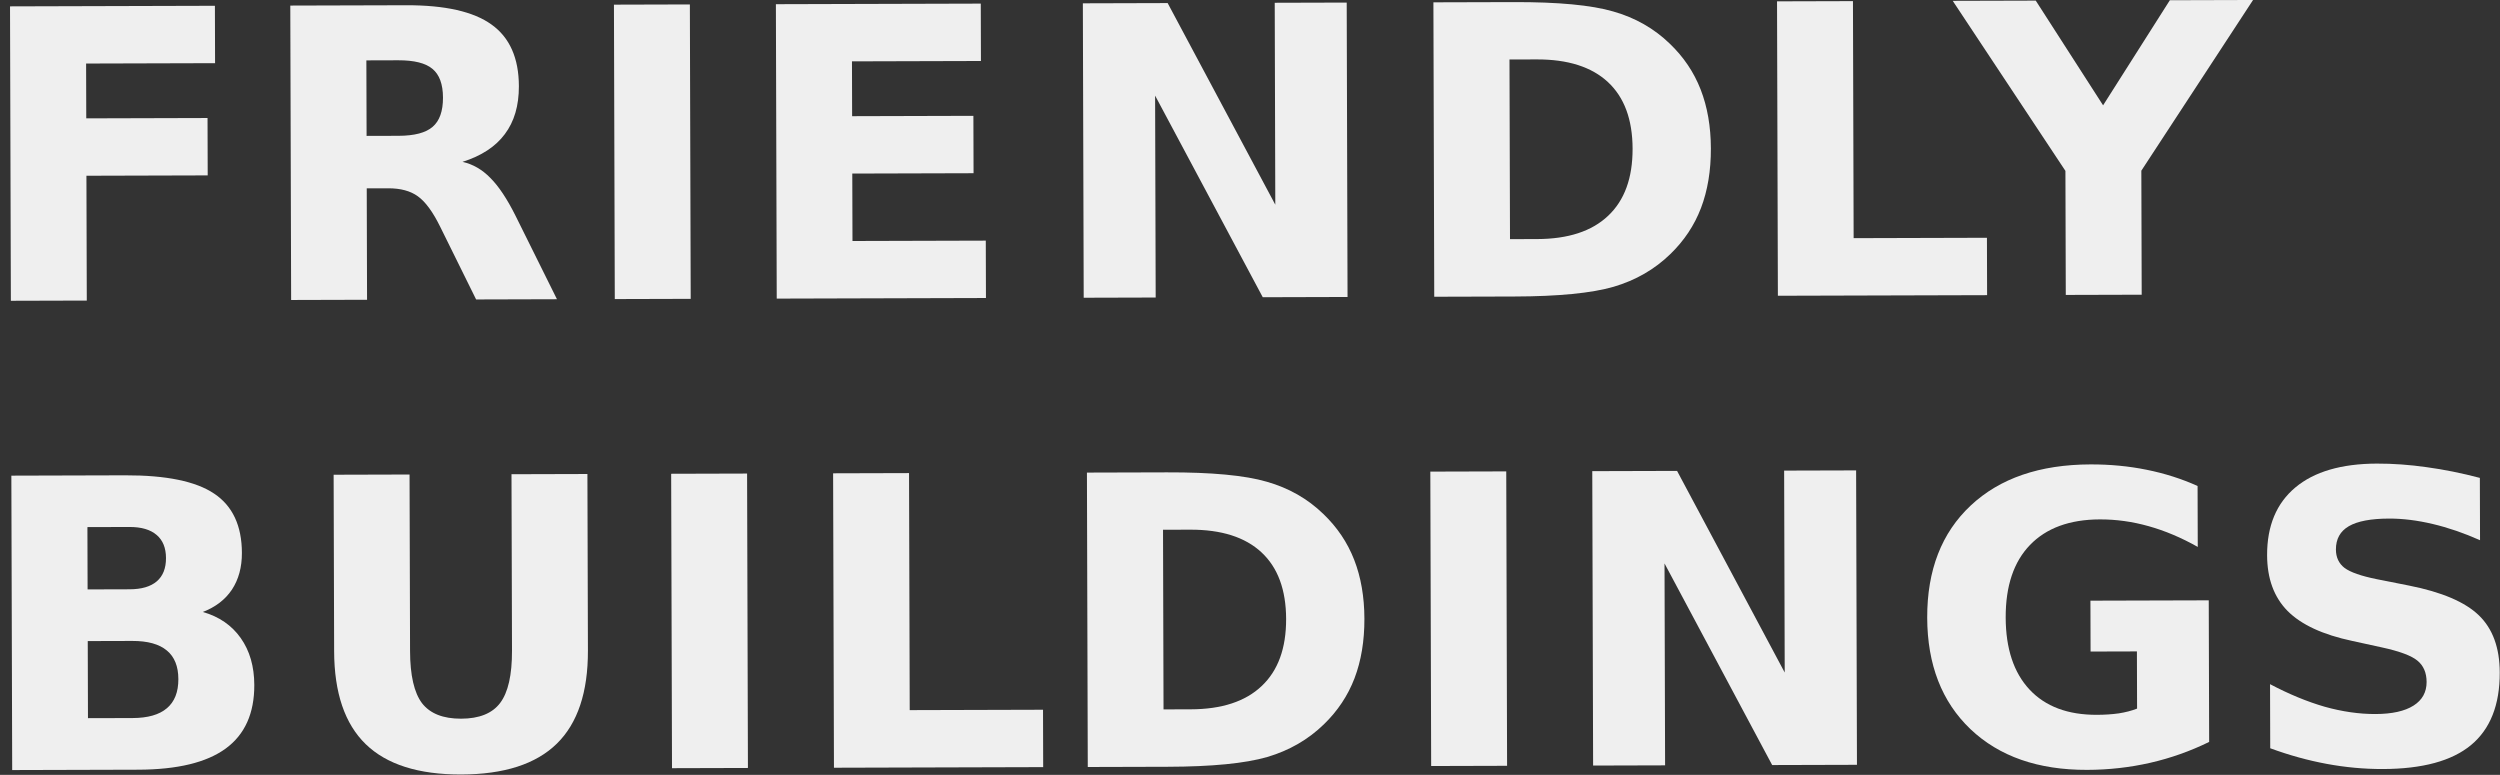 <?xml version="1.0" encoding="UTF-8" standalone="no"?>
<svg
   xmlns:dc="http://purl.org/dc/elements/1.1/"
   xmlns:cc="http://creativecommons.org/ns#"
   xmlns:rdf="http://www.w3.org/1999/02/22-rdf-syntax-ns#"
   xmlns:svg="http://www.w3.org/2000/svg"
   xmlns="http://www.w3.org/2000/svg"
   xmlns:sodipodi="http://sodipodi.sourceforge.net/DTD/sodipodi-0.dtd"
   xmlns:inkscape="http://www.inkscape.org/namespaces/inkscape"
   height="92.903"
   width="299.741"
   id="svg2693"
   version="1.1"
   viewBox="0 0 299.741 92.903"
   sodipodi:docname="heading.svg"
   inkscape:version="0.92.3 (2405546, 2018-03-11)">
  <rect x="0" y="0" width="299.741" height="92.903" fill="#333333" stroke="none"/>
  <sodipodi:namedview
     pagecolor="#ffffff"
     bordercolor="#666666"
     borderopacity="1"
     objecttolerance="10"
     gridtolerance="10"
     guidetolerance="10"
     inkscape:pageopacity="0"
     inkscape:pageshadow="2"
     inkscape:window-width="1920"
     inkscape:window-height="986"
     id="namedview58"
     showgrid="false"
     inkscape:zoom="1.79488"
     inkscape:cx="150.77343"
     inkscape:cy="36.199762"
     inkscape:window-x="2869"
     inkscape:window-y="-11"
     inkscape:window-maximized="1"
     inkscape:current-layer="layer1" />
  <defs
     id="defs2687">
    <clipPath
       id="clipPath434"
       clipPathUnits="userSpaceOnUse">
      <path
         id="path432"
         d="M 0,4263.44 V 3199.811 l 1920,131.629 v 932 z" />
    </clipPath>
    <clipPath
       id="clipPath442"
       clipPathUnits="userSpaceOnUse">
      <path
         id="path440"
         d="m 1023.42,3903.7 h 820.95 v -622.07 h -820.95 z" />
    </clipPath>
    <clipPath
       id="clipPath810"
       clipPathUnits="userSpaceOnUse">
      <path
         id="path808"
         d="M 0,4263.44 H 1920 V 0 H 0 Z" />
    </clipPath>
    <clipPath
       id="clipPath1100"
       clipPathUnits="userSpaceOnUse">
      <path
         id="path1098"
         d="M 0,4263.44 H 1920 V 0 H 0 Z" />
    </clipPath>
    <clipPath
       id="clipPath1056"
       clipPathUnits="userSpaceOnUse">
      <path
         id="path1054"
         d="M 0,4263.44 H 1920 V 0 H 0 Z" />
    </clipPath>
  </defs>
  <g
     transform="translate(41.804,-98.031)"
     id="layer1"
     style="fill:#000000;fill-opacity:1">
    <g
       aria-label="FRIENDLY"
       transform="rotate(-0.163)"
       style="font-variant:normal;font-weight:bold;font-stretch:normal;font-size:48.421px;font-family:Montserrat;-inkscape-font-specification:Montserrat-Bold;writing-mode:lr-tb;fill:#ffffff;fill-opacity:0.919;fill-rule:nonzero;stroke:none;stroke-width:0.353"
       id="text1048">
      <path
         d="m -40.883,98.679 h 24.565 v 6.88 h -15.462 v 6.573 h 14.54 v 6.88 h -14.54 v 14.966 h -9.103 z"
         style="fill:#ffffff;fill-opacity:0.919;stroke-width:0.353"
         id="path826" />
      <path
         d="m 5.653,114.331 q 2.861,0 4.09,-1.064 1.253,-1.064 1.253,-3.499 0,-2.412 -1.253,-3.452 -1.229,-1.04 -4.09,-1.04 H 1.823 v 9.055 z m -3.83,6.289 v 13.358 H -7.279 V 98.679 H 6.623 q 6.975,0 10.214,2.341 3.263,2.341 3.263,7.4 0,3.499 -1.702,5.745 -1.679,2.246 -5.083,3.31 1.868,0.426 3.334,1.939 1.49,1.49 3.003,4.539 l 4.941,10.025 h -9.694 l -4.303,-8.771 q -1.3,-2.648 -2.648,-3.617 -1.324,-0.969 -3.546,-0.969 z"
         style="fill:#ffffff;fill-opacity:0.919;stroke-width:0.353"
         id="path828" />
      <path
         d="m 31.525,98.679 h 9.103 V 133.978 H 31.525 Z"
         style="fill:#ffffff;fill-opacity:0.919;stroke-width:0.353"
         id="path830" />
      <path
         d="M 50.942,98.679 H 75.507 v 6.88 H 60.044 v 6.573 h 14.54 v 6.88 H 60.044 v 8.086 h 15.983 v 6.88 H 50.942 Z"
         style="fill:#ffffff;fill-opacity:0.919;stroke-width:0.353"
         id="path832" />
      <path
         d="M 87.746,98.679 H 97.913 L 110.751,122.89 V 98.679 h 8.63 v 35.299 h -10.166 l -12.838,-24.21 v 24.21 h -8.63 z"
         style="fill:#ffffff;fill-opacity:0.919;stroke-width:0.353"
         id="path834" />
      <path
         d="m 138.878,105.56 v 21.539 h 3.263 q 5.58,0 8.511,-2.766 2.955,-2.766 2.955,-8.039 0,-5.249 -2.932,-7.991 -2.932,-2.743 -8.535,-2.743 z m -9.102,-6.88 h 9.599 q 8.039,0 11.963,1.159 3.948,1.135 6.762,3.877 2.482,2.388 3.688,5.509 1.206,3.121 1.206,7.069 0,3.996 -1.206,7.14 -1.206,3.121 -3.688,5.509 -2.837,2.743 -6.809,3.901 -3.972,1.135 -11.916,1.135 h -9.599 z"
         style="fill:#ffffff;fill-opacity:0.919;stroke-width:0.353"
         id="path836" />
      <path
         d="m 170.976,98.679 h 9.103 v 28.419 h 15.983 v 6.88 h -25.085 z"
         style="fill:#ffffff;fill-opacity:0.919;stroke-width:0.353"
         id="path838" />
      <path
         d="m 192.041,98.679 h 9.954 l 8.039,12.578 8.039,-12.578 h 9.977 l -13.453,20.427 v 14.871 h -9.102 v -14.871 z"
         style="fill:#ffffff;fill-opacity:0.919;stroke-width:0.353"
         id="path840" />
    </g>
    <g
       aria-label="BUILDINGS"
       transform="rotate(-0.163)"
       style="font-variant:normal;font-weight:bold;font-stretch:normal;font-size:48.421px;font-family:Montserrat;-inkscape-font-specification:Montserrat-Bold;writing-mode:lr-tb;fill:#ffffff;fill-opacity:0.919;fill-rule:nonzero;stroke:none;stroke-width:0.353"
       id="text1092">
      <path
         d="m -26.745,168.61 q 2.152,0 3.263,-0.946 1.111,-0.946 1.111,-2.79 0,-1.821 -1.111,-2.766 -1.111,-0.969 -3.263,-0.969 h -5.036 v 7.471 z m 0.307,15.439 q 2.743,0 4.114,-1.159 1.395,-1.159 1.395,-3.499 0,-2.293 -1.371,-3.428 -1.371,-1.159 -4.138,-1.159 h -5.343 v 9.244 z m 8.464,-12.696 q 2.932,0.851 4.539,3.144 1.608,2.293 1.608,5.627 0,5.107 -3.452,7.613 -3.452,2.506 -10.497,2.506 h -15.108 v -35.299 h 13.666 q 7.353,0 10.639,2.222 3.31,2.222 3.31,7.117 0,2.577 -1.206,4.398 -1.206,1.797 -3.499,2.672 z"
         style="fill:#ffffff;fill-opacity:0.919;stroke-width:0.353"
         id="path843" />
      <path
         d="m -2.244,154.944 h 9.103 v 21.16 q 0,4.374 1.419,6.265 1.442,1.868 4.681,1.868 3.263,0 4.681,-1.868 1.442,-1.891 1.442,-6.265 v -21.16 h 9.103 v 21.16 q 0,7.495 -3.759,11.159 -3.759,3.665 -11.467,3.665 -7.684,0 -11.443,-3.665 -3.759,-3.665 -3.759,-11.159 z"
         style="fill:#ffffff;fill-opacity:0.919;stroke-width:0.353"
         id="path845" />
      <path
         d="m 38.226,154.944 h 9.103 v 35.299 h -9.103 z"
         style="fill:#ffffff;fill-opacity:0.919;stroke-width:0.353"
         id="path847" />
      <path
         d="m 57.643,154.944 h 9.103 v 28.419 h 15.983 v 6.88 H 57.643 Z"
         style="fill:#ffffff;fill-opacity:0.919;stroke-width:0.353"
         id="path849" />
      <path
         d="m 97.178,161.824 v 21.539 h 3.263 q 5.58,0 8.511,-2.766 2.955,-2.766 2.955,-8.039 0,-5.249 -2.932,-7.991 -2.932,-2.743 -8.535,-2.743 z m -9.103,-6.88 h 9.599 q 8.039,0 11.963,1.159 3.948,1.135 6.762,3.877 2.482,2.388 3.688,5.509 1.206,3.121 1.206,7.069 0,3.996 -1.206,7.14 -1.206,3.121 -3.688,5.509 -2.837,2.743 -6.809,3.901 -3.972,1.135 -11.916,1.135 H 88.075 Z"
         style="fill:#ffffff;fill-opacity:0.919;stroke-width:0.353"
         id="path851" />
      <path
         d="m 129.247,154.944 h 9.103 v 35.299 h -9.103 z"
         style="fill:#ffffff;fill-opacity:0.919;stroke-width:0.353"
         id="path853" />
      <path
         d="m 148.664,154.944 h 10.166 l 12.838,24.21 v -24.21 h 8.63 v 35.299 h -10.166 l -12.838,-24.21 v 24.21 h -8.63 z"
         style="fill:#ffffff;fill-opacity:0.919;stroke-width:0.353"
         id="path855" />
      <path
         d="m 222.533,187.619 q -3.405,1.655 -7.069,2.482 -3.665,0.828 -7.566,0.828 -8.819,0 -13.973,-4.918 -5.154,-4.941 -5.154,-13.382 0,-8.535 5.249,-13.429 5.249,-4.894 14.375,-4.894 3.523,0 6.738,0.662 3.239,0.662 6.1,1.962 v 7.306 q -2.955,-1.679 -5.887,-2.506 -2.908,-0.828 -5.84,-0.828 -5.438,0 -8.393,3.05 -2.932,3.026 -2.932,8.677 0,5.603 2.837,8.653 2.837,3.05 8.062,3.05 1.419,0 2.624,-0.166 1.229,-0.189 2.199,-0.567 v -6.856 h -5.556 v -6.1 h 14.186 z"
         style="fill:#ffffff;fill-opacity:0.919;stroke-width:0.353"
         id="path857" />
      <path
         d="m 255.079,156.055 v 7.471 q -2.908,-1.3 -5.674,-1.962 -2.766,-0.662 -5.225,-0.662 -3.263,0 -4.823,0.898 -1.56,0.898 -1.56,2.79 0,1.419 1.04,2.222 1.064,0.78 3.83,1.348 l 3.877,0.78 q 5.887,1.182 8.37,3.594 2.483,2.412 2.483,6.856 0,5.84 -3.476,8.701 -3.452,2.837 -10.568,2.837 -3.357,0 -6.738,-0.638 -3.381,-0.638 -6.762,-1.891 v -7.684 q 3.381,1.797 6.525,2.719 3.168,0.898 6.1,0.898 2.979,0 4.563,-0.993 1.584,-0.993 1.584,-2.837 0,-1.655 -1.088,-2.553 -1.064,-0.898 -4.279,-1.608 l -3.523,-0.78 q -5.296,-1.135 -7.755,-3.617 -2.435,-2.482 -2.435,-6.691 0,-5.272 3.405,-8.11 3.405,-2.837 9.788,-2.837 2.908,0 5.982,0.449 3.074,0.426 6.36,1.3 z"
         style="fill:#ffffff;fill-opacity:0.919;stroke-width:0.353"
         id="path859" />
    </g>
  </g>
</svg>
